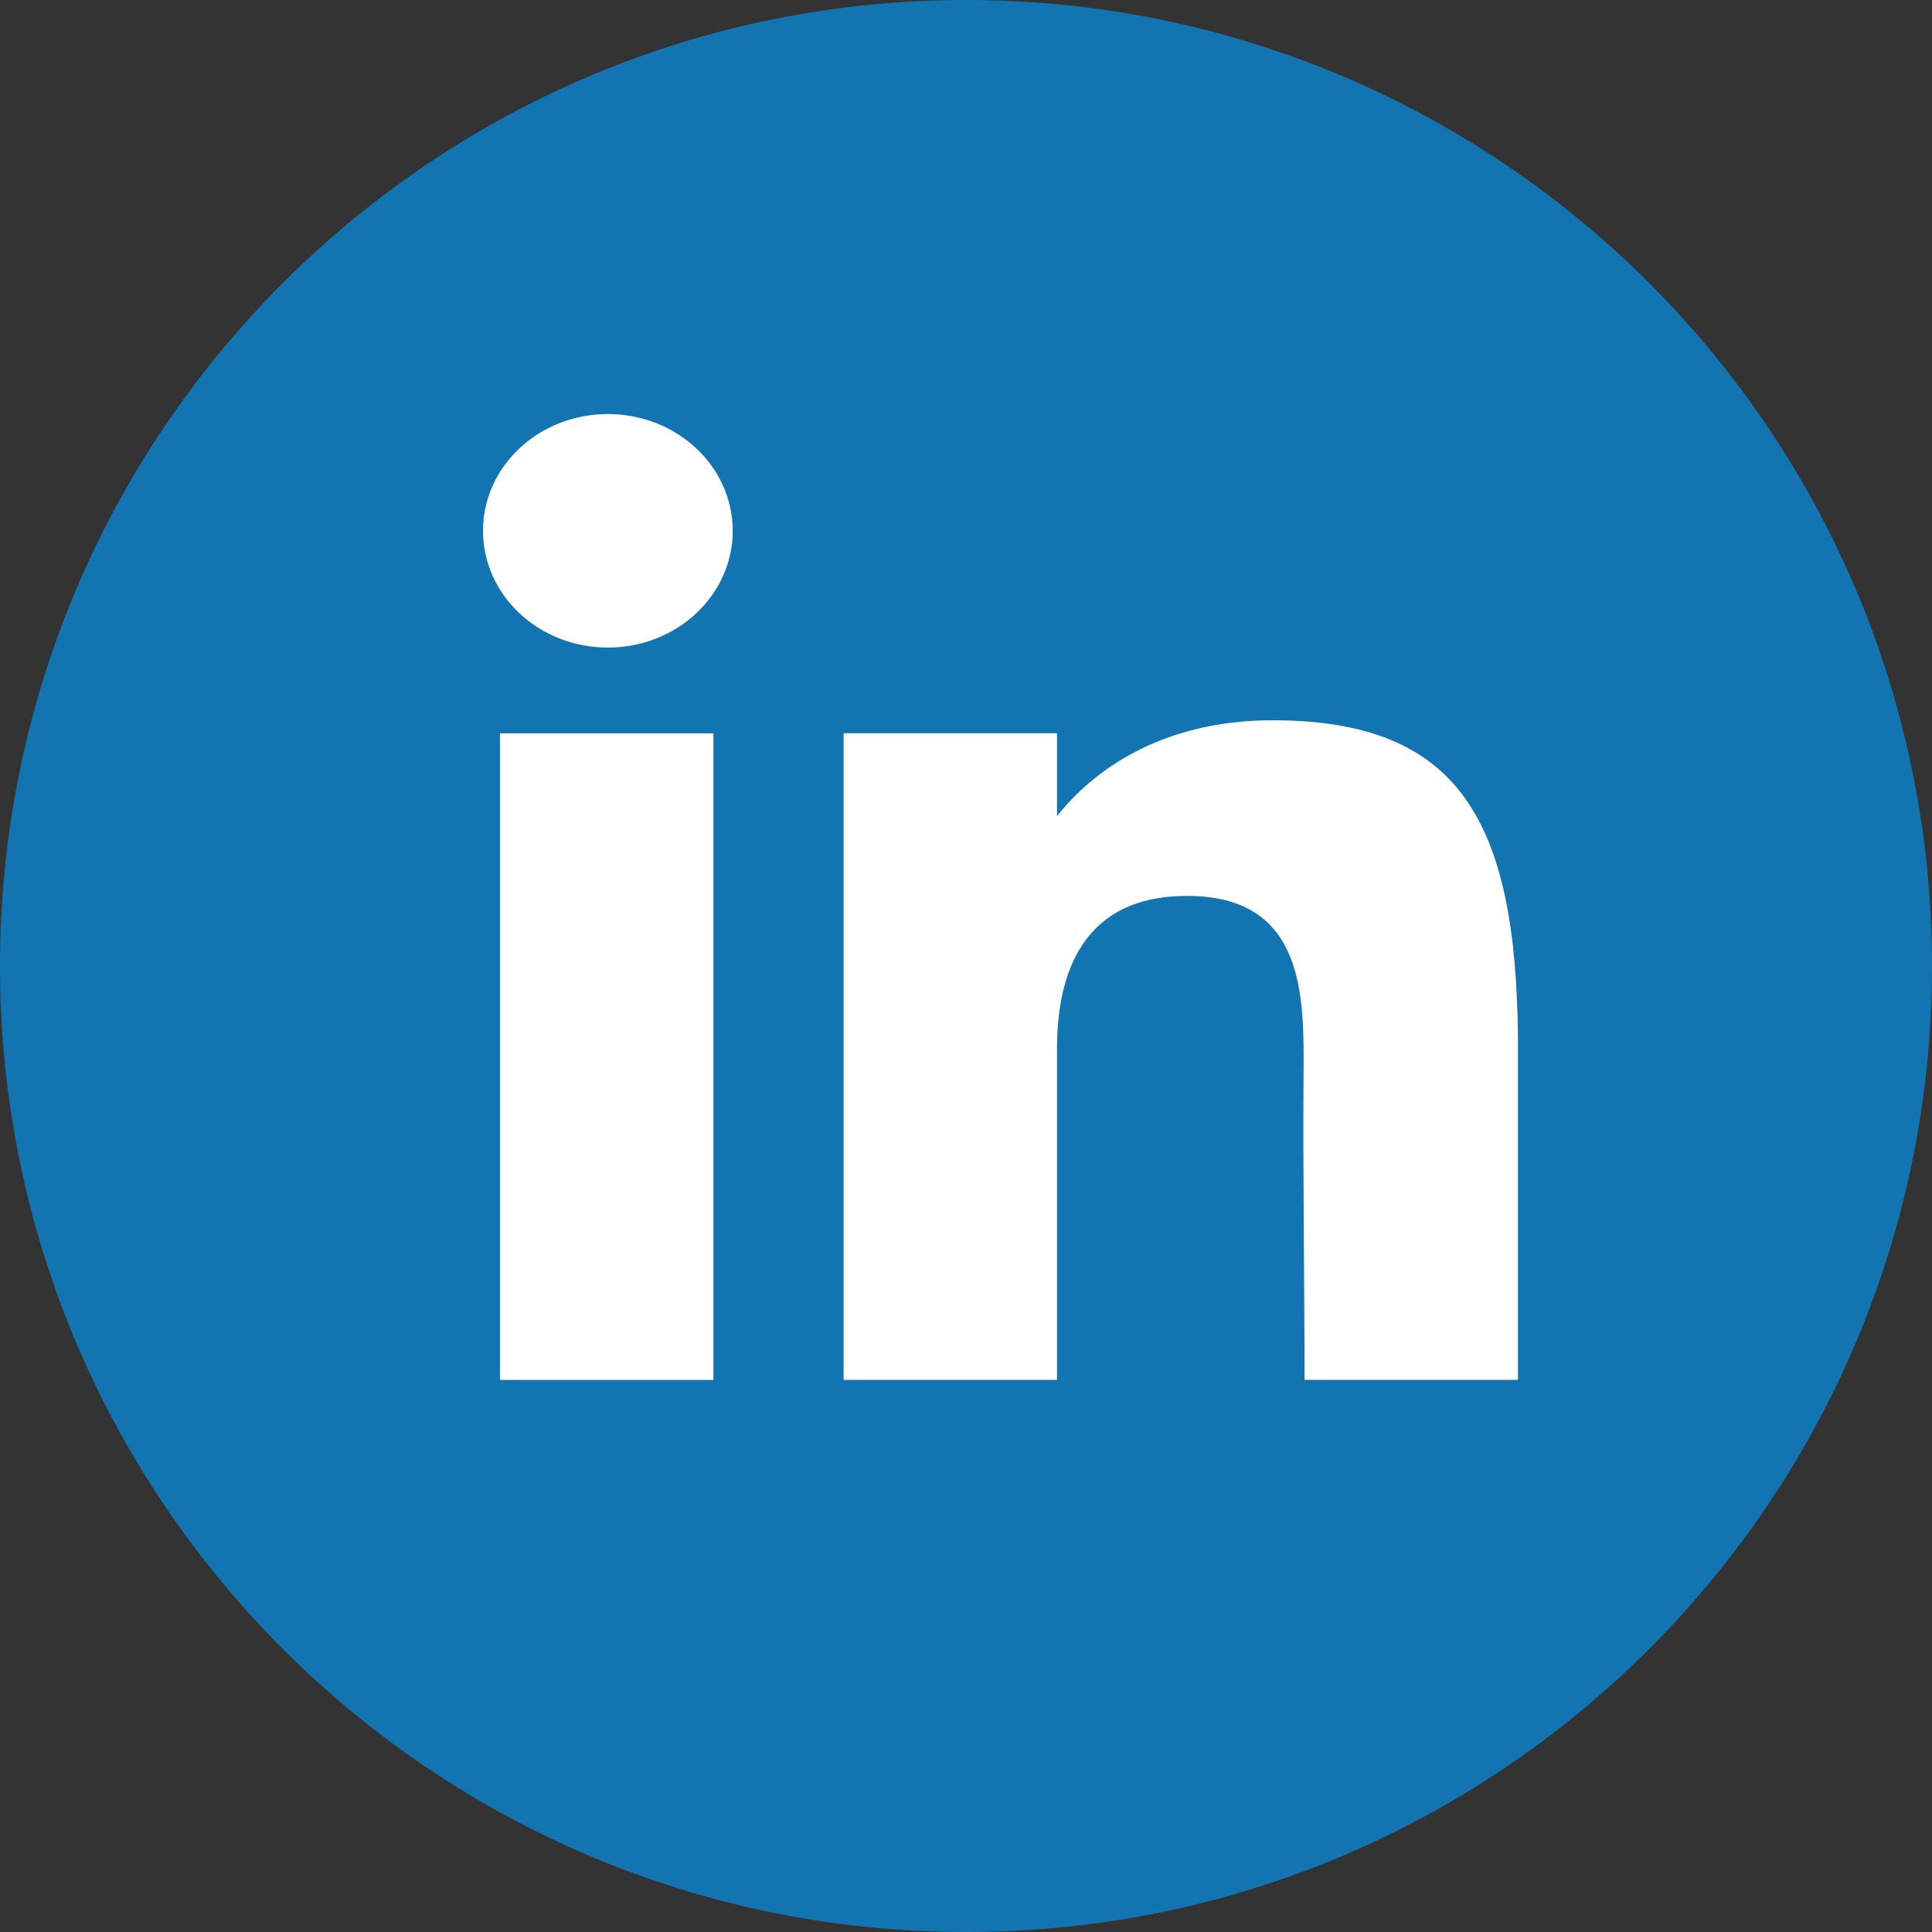 <svg width="32" height="32" viewBox="0 0 32 32" fill="none" xmlns="http://www.w3.org/2000/svg">
<rect x="0" y="0" width="32" height="32" fill="#333333" stroke="none"/>
<path d="M32 16C32 7.163 24.837 0 16 0C7.163 0 0 7.163 0 16C0 24.837 7.163 32 16 32C24.837 32 32 24.837 32 16Z" fill="#1275B1"/>
<path d="M12.136 8.792C12.136 9.86 11.21 10.726 10.068 10.726C8.926 10.726 8 9.86 8 8.792C8 7.724 8.926 6.858 10.068 6.858C11.21 6.858 12.136 7.724 12.136 8.792Z" fill="white"/>
<path d="M8.281 12.146H11.816V22.856H8.281V12.146Z" fill="white"/>
<path d="M17.507 12.145H13.973V22.855H17.507C17.507 22.855 17.507 19.483 17.507 17.375C17.507 16.11 17.939 14.839 19.663 14.839C21.612 14.839 21.6 16.495 21.591 17.778C21.579 19.455 21.607 21.166 21.607 22.855H25.142V17.202C25.112 13.593 24.172 11.93 21.077 11.93C19.24 11.93 18.101 12.764 17.507 13.519V12.145Z" fill="white"/>
</svg>
